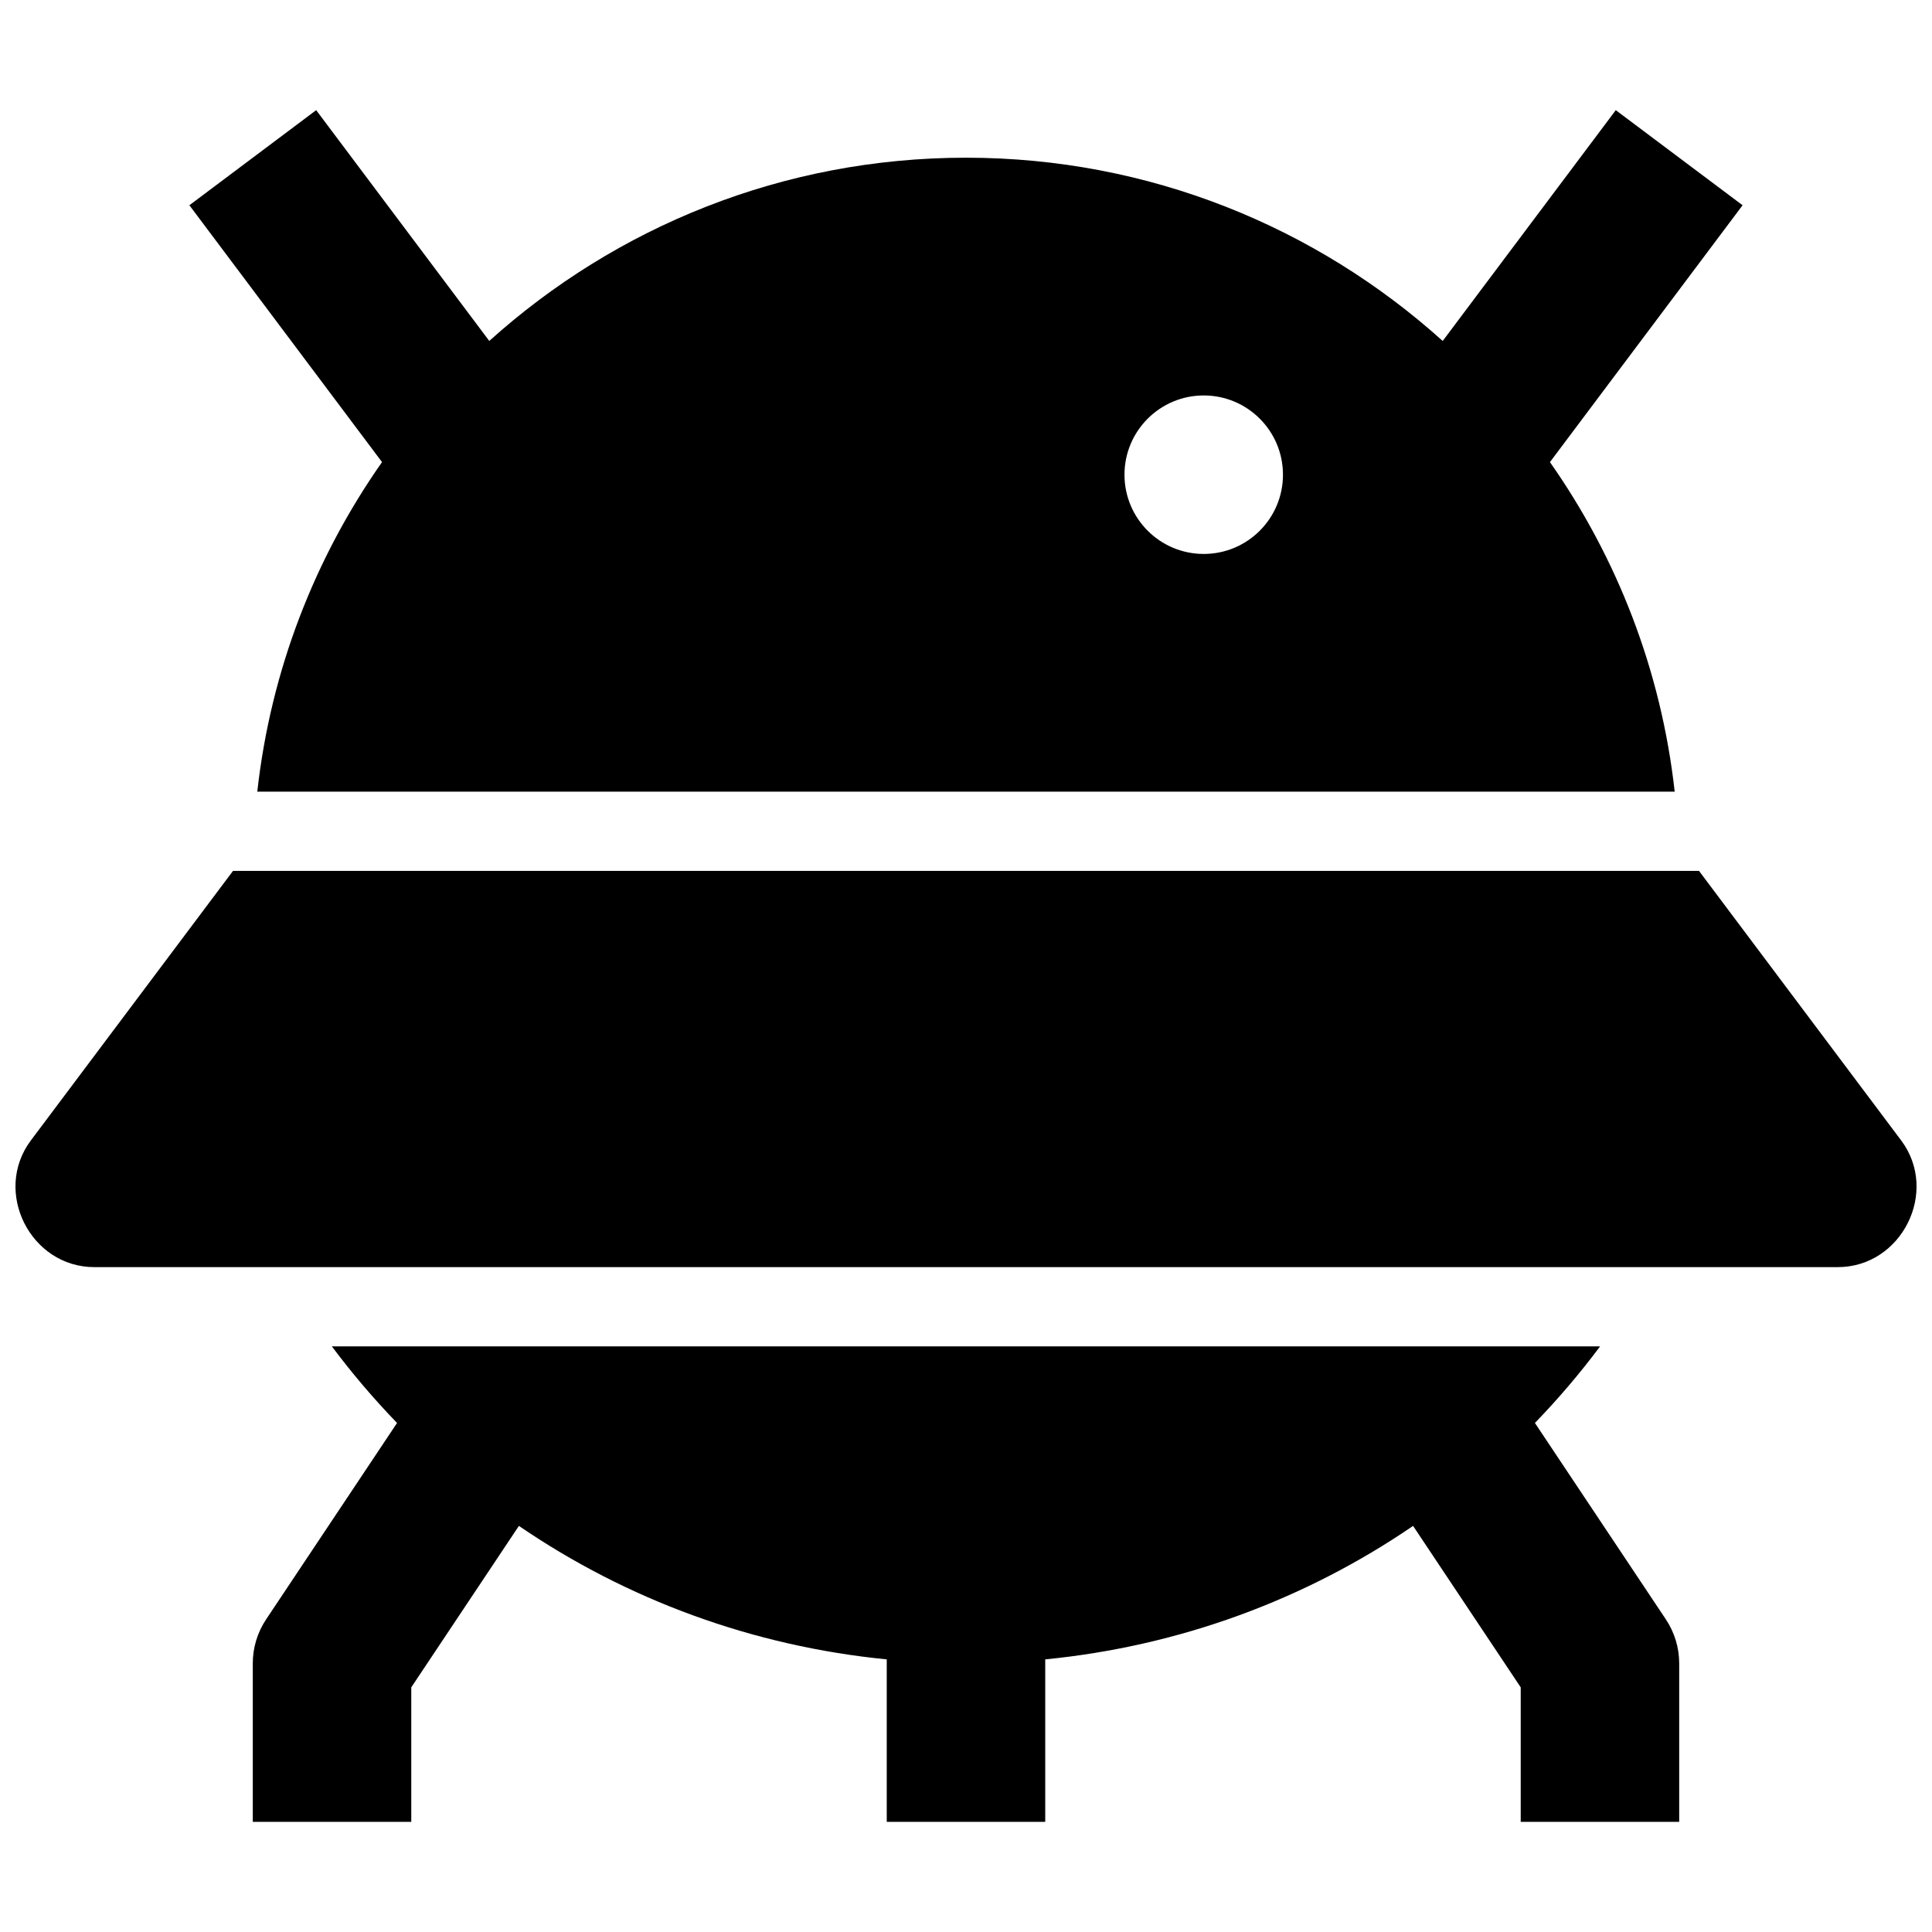 <?xml version="1.0" encoding="UTF-8"?>
<!-- Uploaded to: SVG Repo, www.svgrepo.com, Generator: SVG Repo Mixer Tools -->
<svg width="800px" height="800px" version="1.1" viewBox="144 144 512 512" xmlns="http://www.w3.org/2000/svg">
 <defs>
  <clipPath id="a">
   <path d="m148.09 374h503.81v106h-503.81z"/>
  </clipPath>
 </defs>
 <g clip-path="url(#a)">
  <path d="m647.81 446.2-53.551-71.402h-388.51l-53.551 71.402c-10.199 13.594-0.141 33.602 16.801 33.602h462.02c16.938 0 26.988-20.004 16.797-33.602z"/>
 </g>
 <path d="m550.77 521.1c6.141-6.359 11.922-13.121 17.27-20.297h-336.09c5.352 7.172 11.129 13.938 17.27 20.297l-34.703 52.059c-2.301 3.449-3.527 7.504-3.527 11.648v42h42v-35.645l28.523-42.785c28.582 19.543 61.938 31.875 97.484 35.375v43.051h42v-43.051c35.547-3.5 68.902-15.828 97.484-35.375l28.523 42.785v35.645h42v-42c0-4.148-1.23-8.199-3.527-11.648z"/>
 <path d="m212.19 353.8h375.62c-3.582-32.234-15.309-62.047-33.059-87.336l51.051-68.07-33.605-25.199-45.867 61.164c-33.496-30.176-77.801-48.566-126.34-48.566-48.531 0-92.84 18.391-126.33 48.562l-45.871-61.16-33.602 25.199 51.051 68.07c-17.746 25.289-29.473 55.098-33.055 87.336zm250.81-105c11.598 0 21 9.402 21 21 0 11.598-9.402 21-21 21s-21-9.402-21-21c0-11.598 9.402-21 21-21z"/>
</svg>